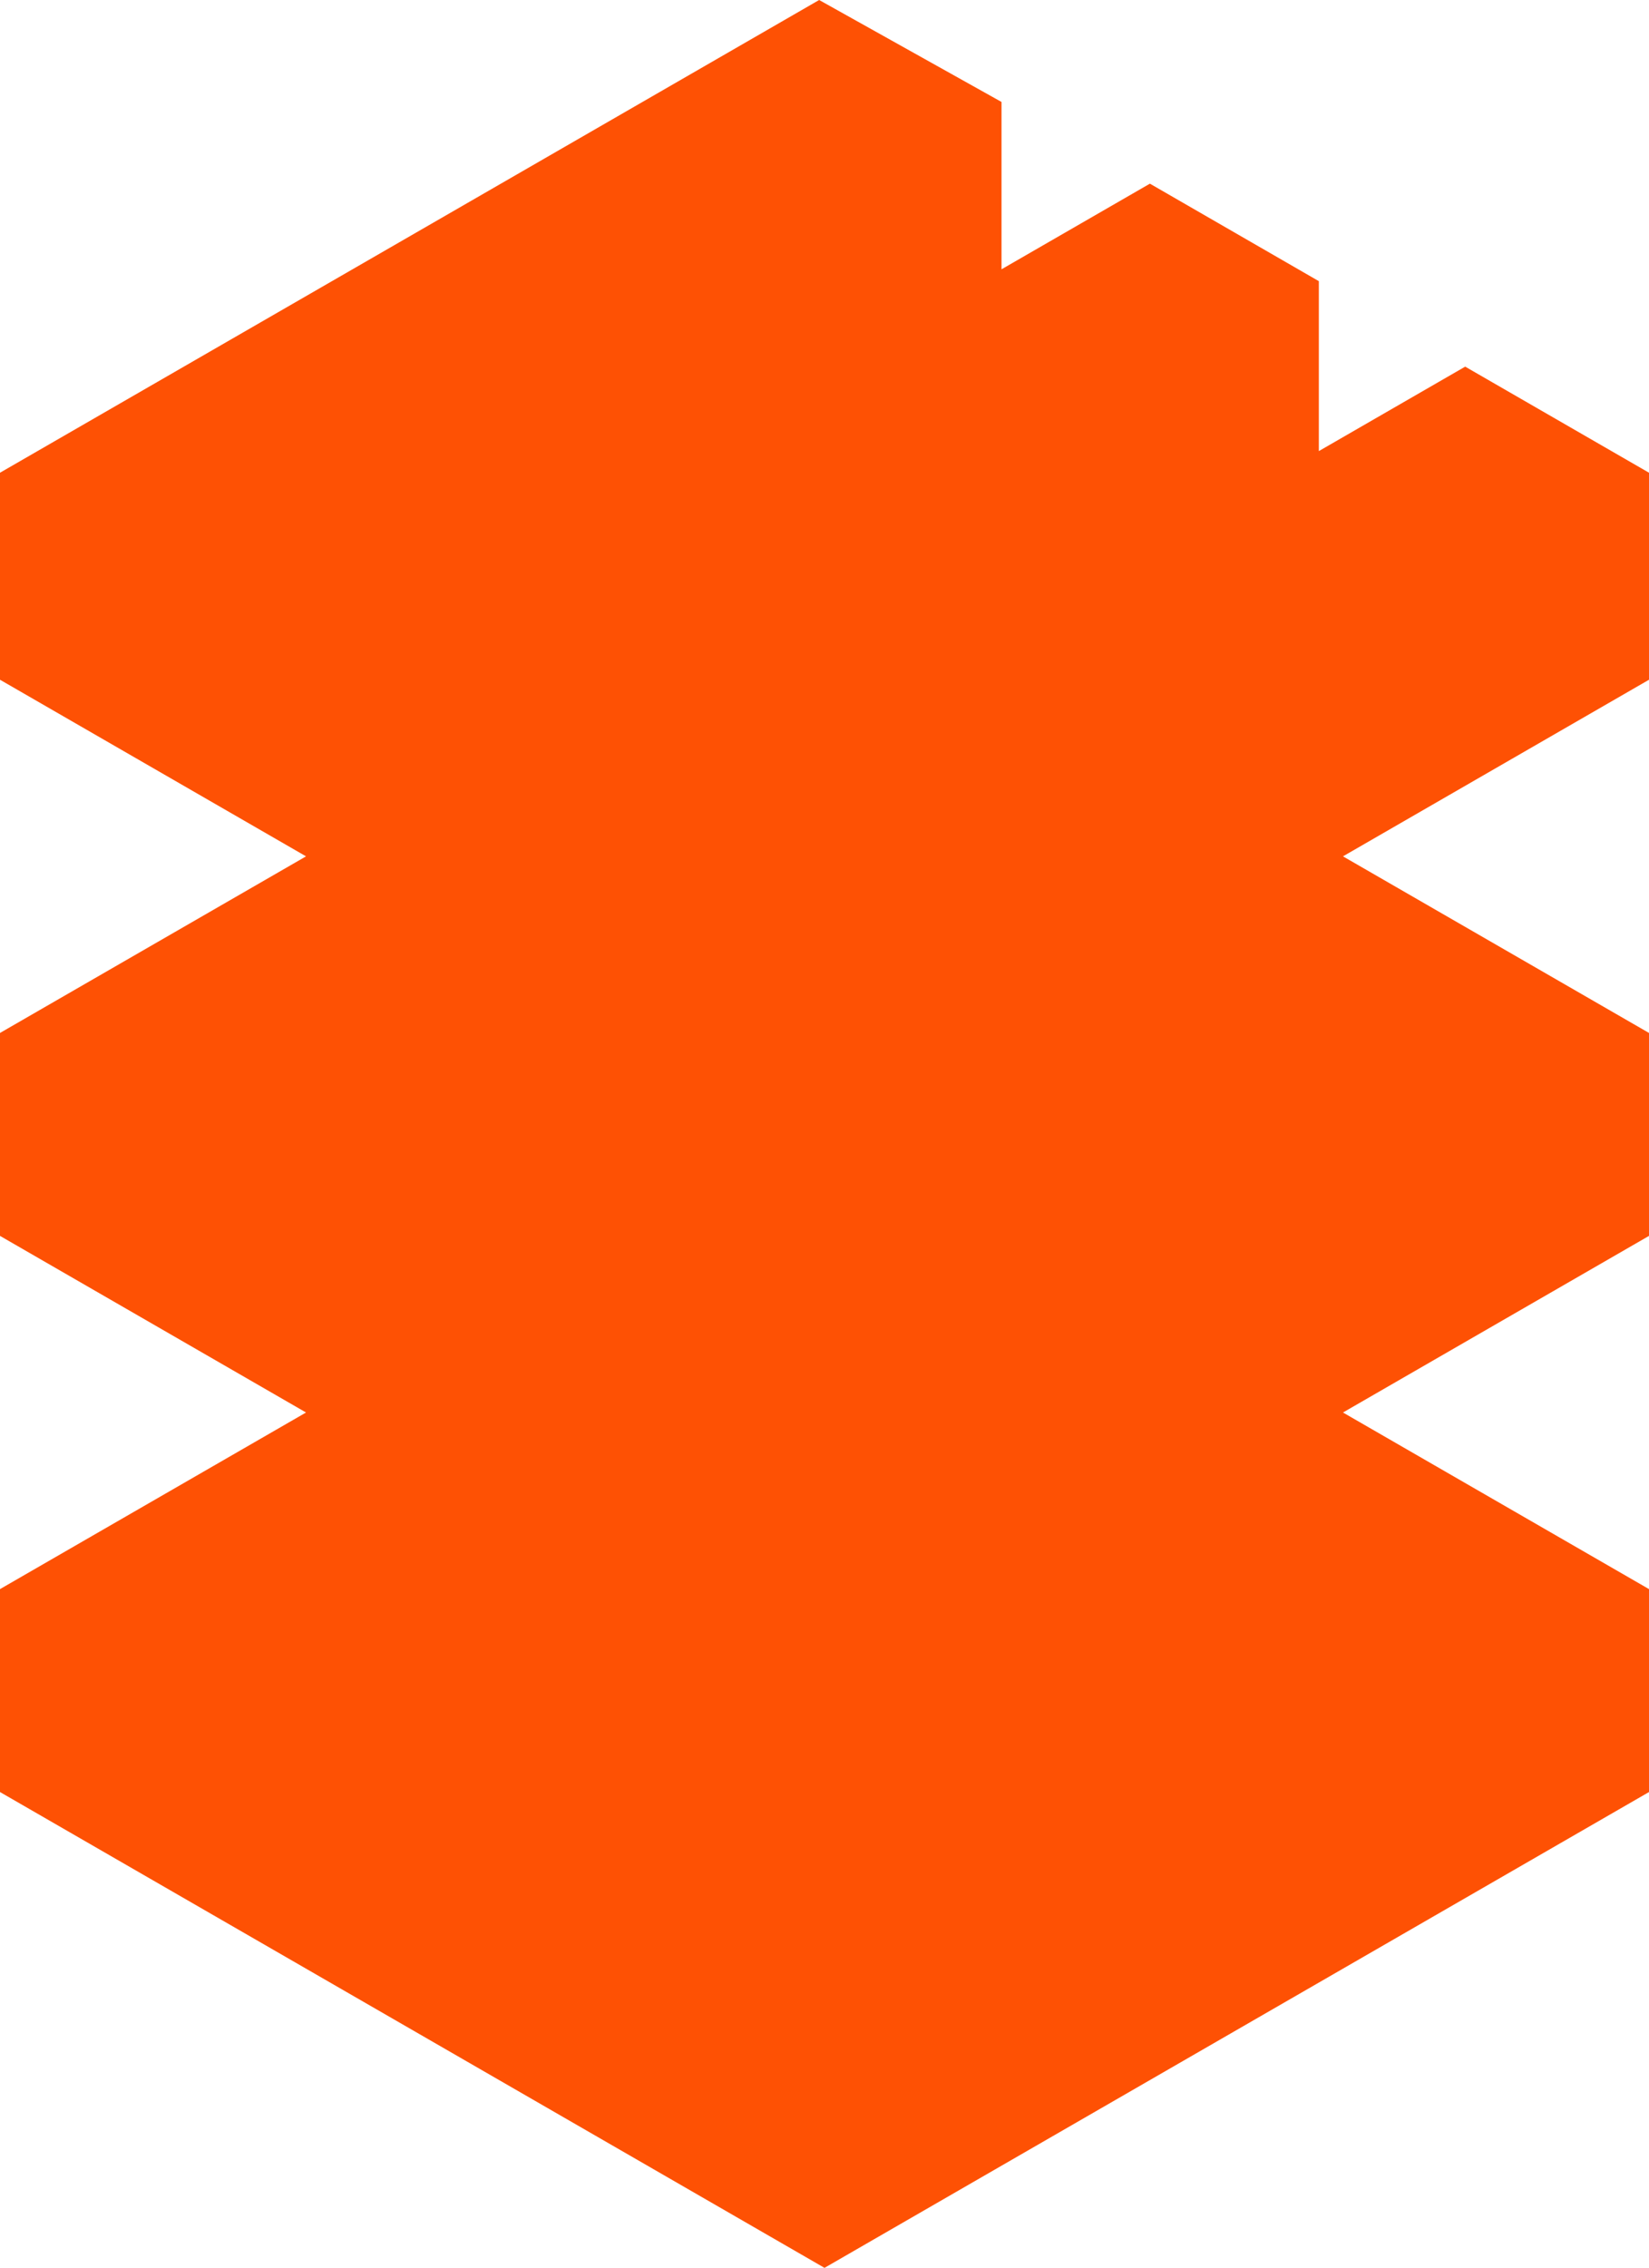 <svg width="443" height="609" viewBox="0 0 443 609" fill="none" xmlns="http://www.w3.org/2000/svg">
<path d="M0 126.944L220.062 0L269.056 27.38V72.314L308.916 49.321L354.303 75.503V121.136L393.617 98.457L443 126.944V182.534L360.786 229.96L443 277.385V331.88L360.786 379.306L443 426.731V481.226L221.5 609L0 481.226V426.731L82.214 379.306L0 331.88V277.385L82.214 229.96L0 182.534V126.944Z" fill="#FE5104"/>
</svg>

